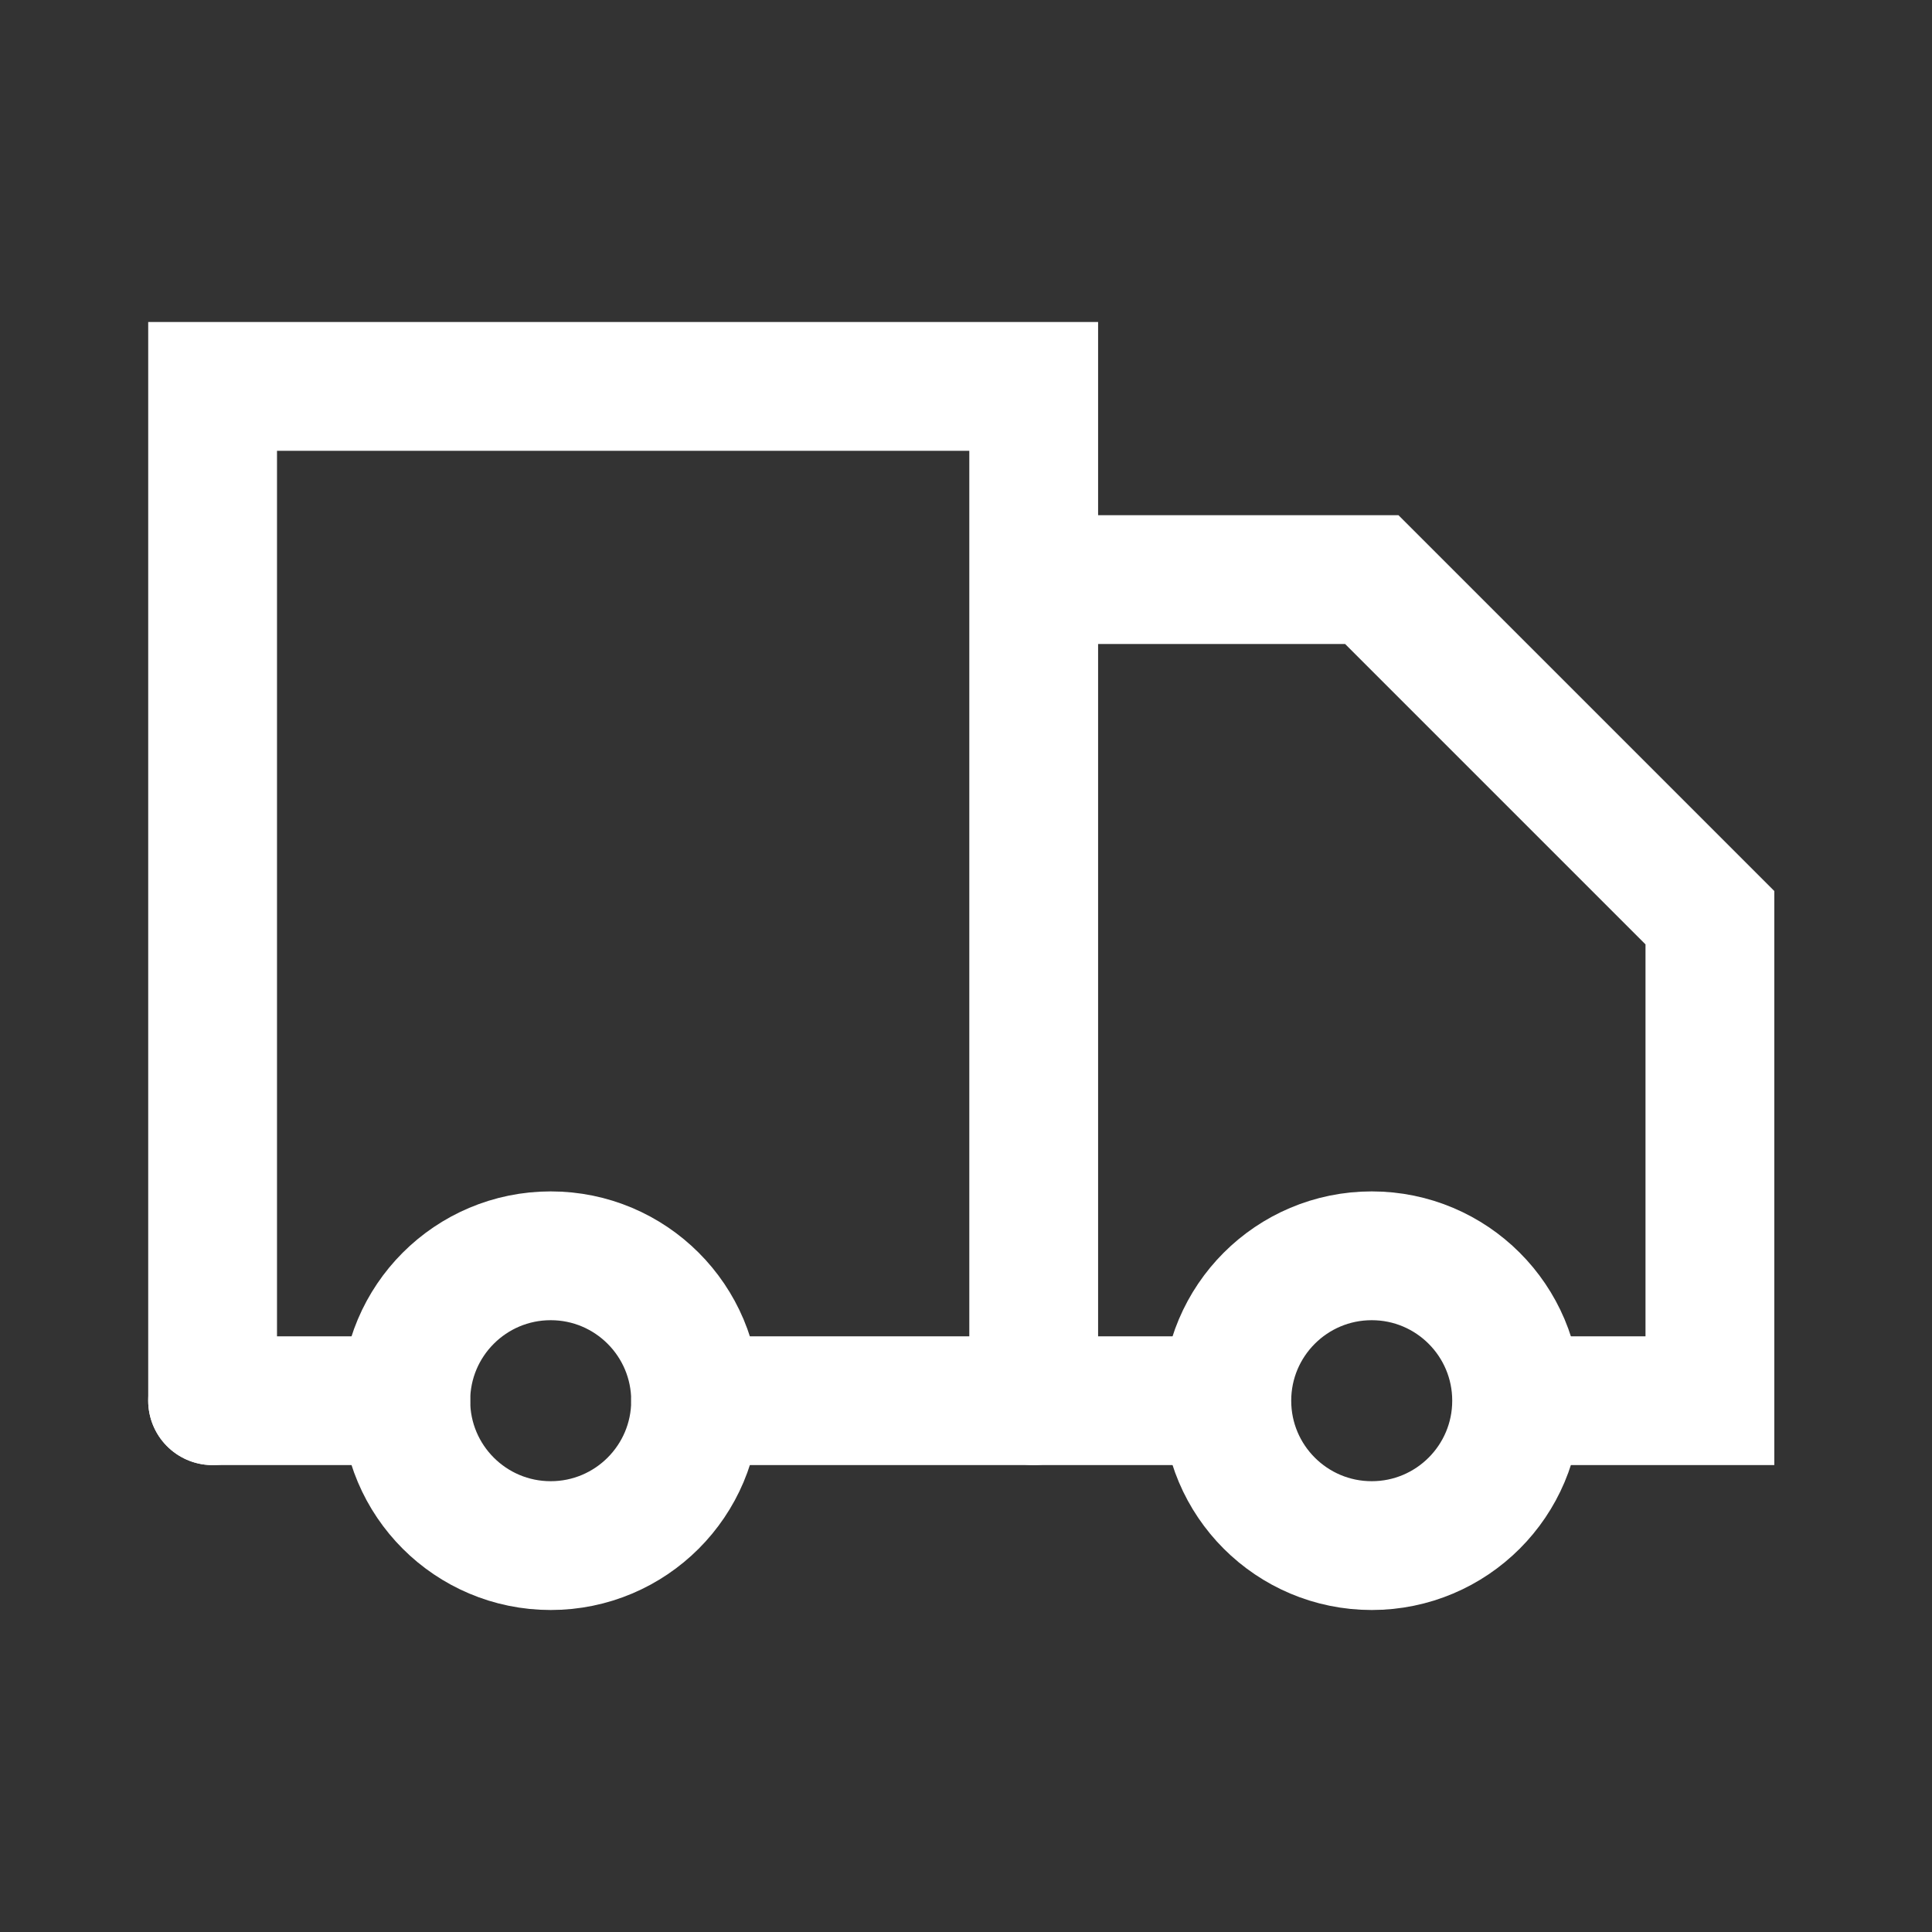 <svg width="24" height="24" viewBox="0 0 24 24" fill="none" xmlns="http://www.w3.org/2000/svg">
<rect x="0" y="0" width="24" height="24" fill="#333333" stroke="none"/>
<g id="logistics">
<circle id="paths" cx="6.841" cy="17.4" r="1.8" stroke="white" stroke-width="1.6"/>
<circle id="paths_2" cx="17.04" cy="17.4" r="1.8" stroke="white" stroke-width="1.6"/>
<path id="paths_3" d="M2.641 17.4H5.041M13.441 7.2H17.041L21.241 11.4V17.4H19.441M8.641 17.4H14.641" stroke="white" stroke-width="1.6" stroke-linecap="round"/>
<path id="paths_4" d="M12.841 17.4V4.8H2.641V17.4" stroke="white" stroke-width="1.6" stroke-linecap="round"/>
</g>
</svg>
